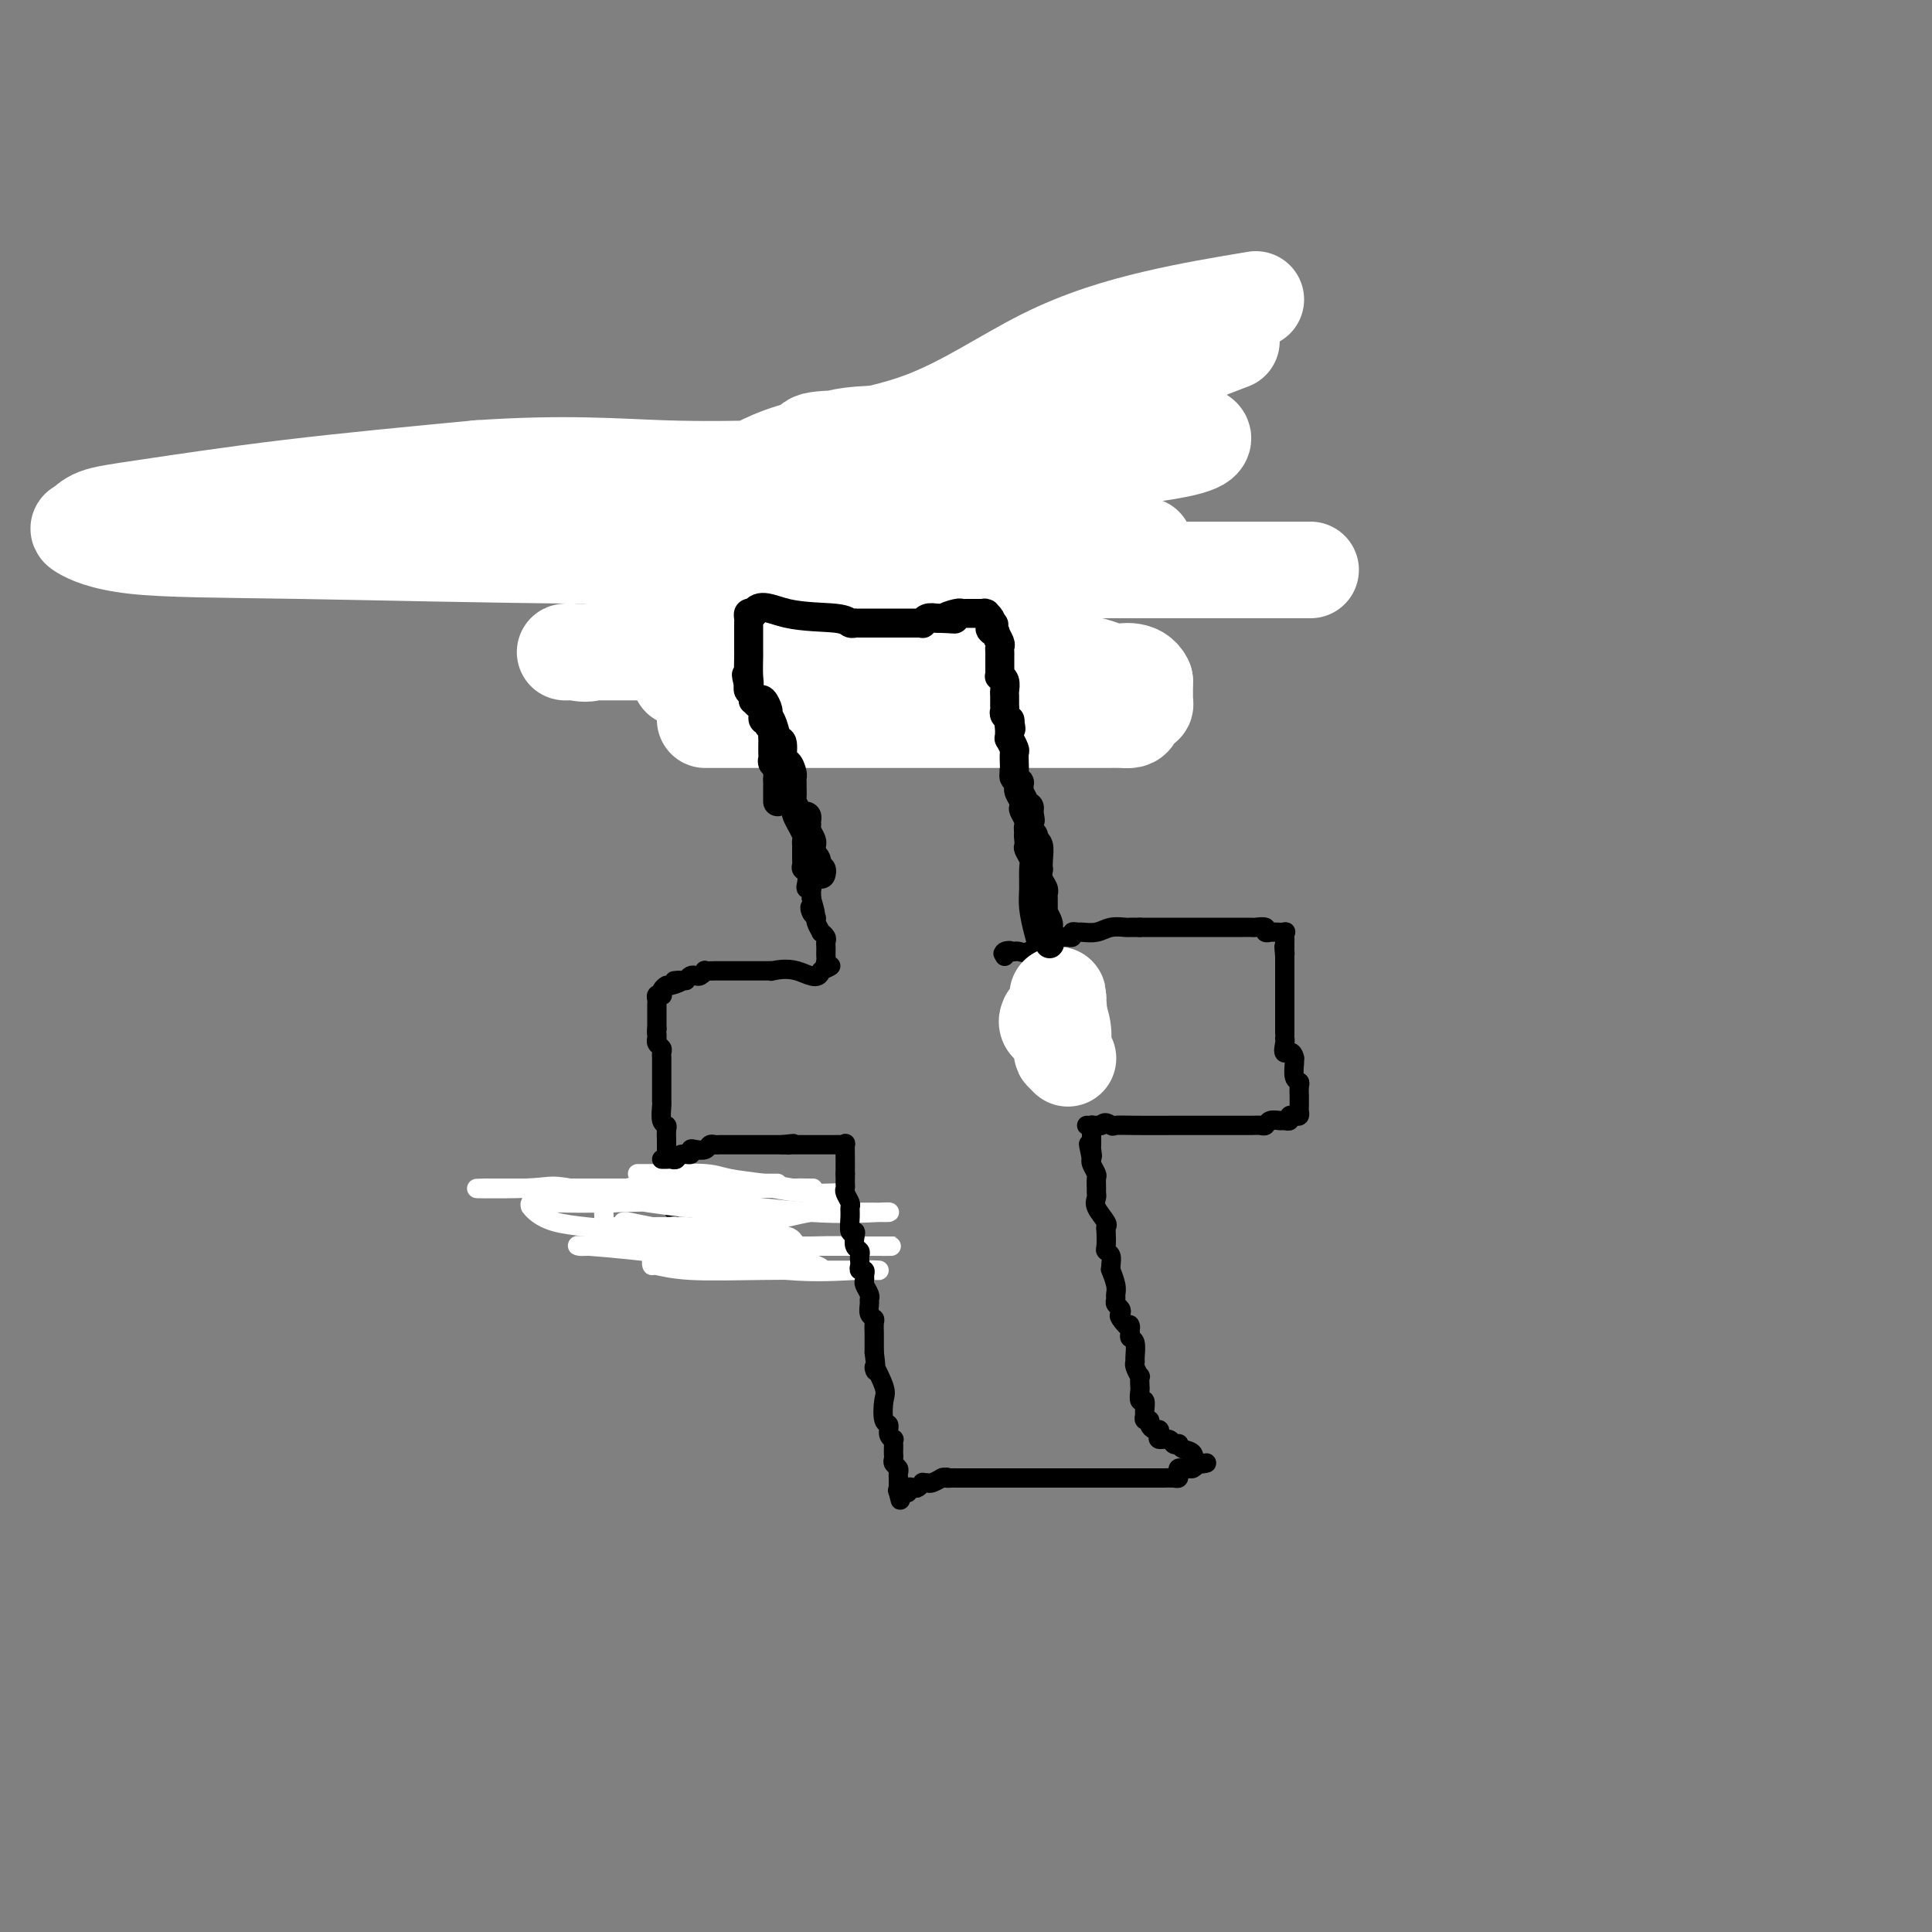 <svg viewBox='0 0 400 400' version='1.1' xmlns='http://www.w3.org/2000/svg' xmlns:xlink='http://www.w3.org/1999/xlink'><rect x="0" y="0" width="400" height="400" fill="#808080" stroke="none"/><g fill='none' stroke='#000000' stroke-width='4' stroke-linecap='round' stroke-linejoin='round'><path d='M154,99c0.022,0.151 0.043,0.303 0,1c-0.043,0.697 -0.151,1.941 0,3c0.151,1.059 0.562,1.933 1,3c0.438,1.067 0.902,2.327 1,3c0.098,0.673 -0.171,0.758 0,1c0.171,0.242 0.781,0.641 1,1c0.219,0.359 0.048,0.678 0,1c-0.048,0.322 0.025,0.648 0,1c-0.025,0.352 -0.150,0.731 0,1c0.150,0.269 0.576,0.429 1,1c0.424,0.571 0.846,1.552 1,2c0.154,0.448 0.040,0.361 0,1c-0.040,0.639 -0.007,2.003 0,3c0.007,0.997 -0.012,1.625 0,2c0.012,0.375 0.056,0.496 0,1c-0.056,0.504 -0.211,1.392 0,2c0.211,0.608 0.789,0.936 1,1c0.211,0.064 0.057,-0.136 0,0c-0.057,0.136 -0.015,0.609 0,1c0.015,0.391 0.003,0.699 0,1c-0.003,0.301 0.003,0.595 0,1c-0.003,0.405 -0.015,0.920 0,1c0.015,0.080 0.056,-0.277 0,0c-0.056,0.277 -0.211,1.188 0,2c0.211,0.812 0.788,1.526 1,2c0.212,0.474 0.061,0.707 0,1c-0.061,0.293 -0.030,0.647 0,1'/><path d='M161,137c1.079,6.057 0.275,2.201 0,1c-0.275,-1.201 -0.021,0.254 0,1c0.021,0.746 -0.192,0.782 0,1c0.192,0.218 0.787,0.617 1,1c0.213,0.383 0.043,0.751 0,1c-0.043,0.249 0.041,0.381 0,1c-0.041,0.619 -0.207,1.725 0,2c0.207,0.275 0.786,-0.281 1,0c0.214,0.281 0.061,1.399 0,2c-0.061,0.601 -0.030,0.686 0,1c0.030,0.314 0.061,0.857 0,1c-0.061,0.143 -0.212,-0.115 0,0c0.212,0.115 0.789,0.605 1,1c0.211,0.395 0.057,0.697 0,1c-0.057,0.303 -0.015,0.606 0,1c0.015,0.394 0.004,0.879 0,1c-0.004,0.121 -0.001,-0.121 0,0c0.001,0.121 0.000,0.604 0,1c-0.000,0.396 -0.000,0.704 0,1c0.000,0.296 0.000,0.580 0,1c-0.000,0.420 -0.000,0.977 0,1c0.000,0.023 0.000,-0.489 0,-1'/><path d='M164,156c0.500,3.167 0.250,1.583 0,0'/><path d='M196,99c-0.114,0.303 -0.229,0.606 0,1c0.229,0.394 0.801,0.879 1,1c0.199,0.121 0.025,-0.123 0,0c-0.025,0.123 0.097,0.613 0,1c-0.097,0.387 -0.415,0.671 0,1c0.415,0.329 1.561,0.704 2,1c0.439,0.296 0.170,0.513 0,1c-0.170,0.487 -0.243,1.242 0,2c0.243,0.758 0.801,1.517 1,2c0.199,0.483 0.038,0.689 0,1c-0.038,0.311 0.046,0.727 0,1c-0.046,0.273 -0.223,0.402 0,1c0.223,0.598 0.844,1.666 1,2c0.156,0.334 -0.155,-0.064 0,0c0.155,0.064 0.774,0.591 1,1c0.226,0.409 0.060,0.700 0,1c-0.060,0.300 -0.012,0.609 0,1c0.012,0.391 -0.012,0.864 0,1c0.012,0.136 0.060,-0.065 0,0c-0.060,0.065 -0.226,0.398 0,1c0.226,0.602 0.845,1.475 1,2c0.155,0.525 -0.155,0.704 0,1c0.155,0.296 0.773,0.709 1,1c0.227,0.291 0.061,0.459 0,1c-0.061,0.541 -0.016,1.454 0,2c0.016,0.546 0.004,0.724 0,1c-0.004,0.276 -0.001,0.650 0,1c0.001,0.350 0.001,0.675 0,1'/><path d='M204,129c1.254,5.108 0.387,2.878 0,2c-0.387,-0.878 -0.296,-0.403 0,0c0.296,0.403 0.797,0.733 1,1c0.203,0.267 0.107,0.471 0,1c-0.107,0.529 -0.224,1.385 0,2c0.224,0.615 0.791,0.991 1,1c0.209,0.009 0.060,-0.350 0,0c-0.060,0.350 -0.030,1.407 0,2c0.030,0.593 0.061,0.722 0,1c-0.061,0.278 -0.212,0.705 0,1c0.212,0.295 0.789,0.459 1,1c0.211,0.541 0.055,1.458 0,2c-0.055,0.542 -0.011,0.710 0,1c0.011,0.290 -0.011,0.703 0,1c0.011,0.297 0.056,0.479 0,1c-0.056,0.521 -0.211,1.380 0,2c0.211,0.620 0.789,1.001 1,1c0.211,-0.001 0.057,-0.385 0,0c-0.057,0.385 -0.016,1.539 0,2c0.016,0.461 0.008,0.231 0,0'/><path d='M208,151c0.618,3.886 0.165,2.600 0,2c-0.165,-0.600 -0.040,-0.513 0,0c0.040,0.513 -0.004,1.450 0,2c0.004,0.550 0.058,0.711 0,1c-0.058,0.289 -0.226,0.707 0,1c0.226,0.293 0.845,0.460 1,1c0.155,0.540 -0.156,1.453 0,2c0.156,0.547 0.777,0.728 1,1c0.223,0.272 0.046,0.637 0,1c-0.046,0.363 0.039,0.726 0,1c-0.039,0.274 -0.203,0.458 0,1c0.203,0.542 0.772,1.440 1,2c0.228,0.560 0.113,0.780 0,1c-0.113,0.220 -0.226,0.440 0,1c0.226,0.560 0.792,1.458 1,2c0.208,0.542 0.060,0.726 0,1c-0.060,0.274 -0.030,0.637 0,1'/><path d='M212,172c0.620,3.428 0.170,1.499 0,1c-0.170,-0.499 -0.060,0.431 0,1c0.060,0.569 0.069,0.778 0,1c-0.069,0.222 -0.215,0.459 0,1c0.215,0.541 0.793,1.386 1,2c0.207,0.614 0.045,0.997 0,2c-0.045,1.003 0.027,2.627 0,4c-0.027,1.373 -0.153,2.494 0,4c0.153,1.506 0.584,3.398 1,5c0.416,1.602 0.815,2.915 1,4c0.185,1.085 0.155,1.941 0,3c-0.155,1.059 -0.434,2.322 0,3c0.434,0.678 1.580,0.773 2,1c0.420,0.227 0.112,0.586 0,1c-0.112,0.414 -0.030,0.883 0,1c0.030,0.117 0.008,-0.119 0,0c-0.008,0.119 -0.003,0.592 0,1c0.003,0.408 0.004,0.750 0,1c-0.004,0.250 -0.011,0.407 0,1c0.011,0.593 0.041,1.621 0,2c-0.041,0.379 -0.155,0.108 0,0c0.155,-0.108 0.577,-0.054 1,0'/><path d='M218,211c1.156,5.844 1.044,0.956 1,-1c-0.044,-1.956 -0.022,-0.978 0,0'/><path d='M158,154c0.022,0.755 0.043,1.511 0,2c-0.043,0.489 -0.151,0.713 0,1c0.151,0.287 0.562,0.637 1,1c0.438,0.363 0.905,0.738 1,1c0.095,0.262 -0.181,0.412 0,1c0.181,0.588 0.818,1.613 1,2c0.182,0.387 -0.091,0.135 0,0c0.091,-0.135 0.547,-0.152 1,0c0.453,0.152 0.905,0.473 1,1c0.095,0.527 -0.167,1.259 0,2c0.167,0.741 0.762,1.489 1,2c0.238,0.511 0.120,0.785 0,1c-0.120,0.215 -0.242,0.372 0,1c0.242,0.628 0.850,1.727 1,2c0.150,0.273 -0.156,-0.281 0,0c0.156,0.281 0.774,1.398 1,2c0.226,0.602 0.061,0.690 0,1c-0.061,0.310 -0.016,0.842 0,1c0.016,0.158 0.003,-0.060 0,0c-0.003,0.060 0.003,0.396 0,1c-0.003,0.604 -0.015,1.475 0,2c0.015,0.525 0.055,0.705 0,1c-0.055,0.295 -0.207,0.706 0,1c0.207,0.294 0.773,0.470 1,1c0.227,0.530 0.113,1.413 0,2c-0.113,0.587 -0.226,0.878 0,1c0.226,0.122 0.793,0.074 1,0c0.207,-0.074 0.056,-0.174 0,0c-0.056,0.174 -0.016,0.621 0,1c0.016,0.379 0.008,0.689 0,1'/><path d='M168,186c1.565,5.357 0.476,2.750 0,2c-0.476,-0.750 -0.339,0.359 0,1c0.339,0.641 0.879,0.816 1,1c0.121,0.184 -0.178,0.378 0,1c0.178,0.622 0.832,1.672 1,2c0.168,0.328 -0.151,-0.066 0,0c0.151,0.066 0.773,0.591 1,1c0.227,0.409 0.061,0.701 0,1c-0.061,0.299 -0.016,0.605 0,1c0.016,0.395 0.003,0.880 0,1c-0.003,0.120 0.004,-0.126 0,0c-0.004,0.126 -0.021,0.625 0,1c0.021,0.375 0.078,0.626 0,1c-0.078,0.374 -0.290,0.870 0,1c0.290,0.130 1.083,-0.106 1,0c-0.083,0.106 -1.041,0.553 -2,1'/><path d='M170,201c-0.519,2.321 -2.817,0.622 -5,0c-2.183,-0.622 -4.252,-0.167 -5,0c-0.748,0.167 -0.176,0.045 0,0c0.176,-0.045 -0.043,-0.012 -1,0c-0.957,0.012 -2.652,0.003 -4,0c-1.348,-0.003 -2.351,-0.001 -3,0c-0.649,0.001 -0.946,0.000 -1,0c-0.054,-0.000 0.136,0.000 0,0c-0.136,-0.000 -0.596,-0.001 -1,0c-0.404,0.001 -0.752,0.004 -1,0c-0.248,-0.004 -0.395,-0.015 -1,0c-0.605,0.015 -1.668,0.056 -2,0c-0.332,-0.056 0.066,-0.208 0,0c-0.066,0.208 -0.595,0.777 -1,1c-0.405,0.223 -0.686,0.098 -1,0c-0.314,-0.098 -0.661,-0.171 -1,0c-0.339,0.171 -0.669,0.585 -1,1'/><path d='M142,203c-4.449,0.246 -1.571,-0.141 -1,0c0.571,0.141 -1.167,0.808 -2,1c-0.833,0.192 -0.763,-0.093 -1,0c-0.237,0.093 -0.781,0.564 -1,1c-0.219,0.436 -0.111,0.837 0,1c0.111,0.163 0.226,0.089 0,0c-0.226,-0.089 -0.793,-0.192 -1,0c-0.207,0.192 -0.056,0.677 0,1c0.056,0.323 0.015,0.482 0,1c-0.015,0.518 -0.004,1.396 0,2c0.004,0.604 0.001,0.935 0,1c-0.001,0.065 -0.000,-0.136 0,0c0.000,0.136 0.000,0.610 0,1c-0.000,0.390 -0.000,0.695 0,1'/><path d='M136,213c-0.154,1.245 -0.037,0.859 0,1c0.037,0.141 -0.004,0.811 0,1c0.004,0.189 0.054,-0.103 0,0c-0.054,0.103 -0.211,0.601 0,1c0.211,0.399 0.788,0.698 1,1c0.212,0.302 0.057,0.608 0,1c-0.057,0.392 -0.015,0.869 0,1c0.015,0.131 0.004,-0.085 0,0c-0.004,0.085 -0.001,0.471 0,1c0.001,0.529 0.000,1.203 0,2c-0.000,0.797 -0.000,1.719 0,2c0.000,0.281 0.000,-0.079 0,0c-0.000,0.079 0.000,0.596 0,1c-0.000,0.404 -0.000,0.697 0,1c0.000,0.303 0.000,0.618 0,1c-0.000,0.382 -0.001,0.831 0,1c0.001,0.169 0.004,0.059 0,0c-0.004,-0.059 -0.015,-0.066 0,0c0.015,0.066 0.057,0.207 0,1c-0.057,0.793 -0.211,2.240 0,3c0.211,0.760 0.789,0.834 1,1c0.211,0.166 0.057,0.425 0,1c-0.057,0.575 -0.015,1.466 0,2c0.015,0.534 0.004,0.710 0,1c-0.004,0.290 -0.001,0.693 0,1c0.001,0.307 0.000,0.516 0,1c-0.000,0.484 -0.000,1.242 0,2'/><path d='M138,241c0.325,4.401 0.139,1.403 0,1c-0.139,-0.403 -0.230,1.790 0,3c0.230,1.210 0.779,1.436 1,2c0.221,0.564 0.112,1.464 0,2c-0.112,0.536 -0.227,0.708 0,1c0.227,0.292 0.796,0.705 1,1c0.204,0.295 0.045,0.472 0,1c-0.045,0.528 0.026,1.406 0,2c-0.026,0.594 -0.148,0.902 0,1c0.148,0.098 0.565,-0.015 1,0c0.435,0.015 0.886,0.158 1,0c0.114,-0.158 -0.110,-0.617 0,-1c0.110,-0.383 0.555,-0.692 1,-1'/><path d='M143,253c0.500,-0.333 0.250,-0.167 0,0'/></g>
<g fill='none' stroke='#FFFFFF' stroke-width='4' stroke-linecap='round' stroke-linejoin='round'><path d='M132,243c-0.019,0.002 -0.038,0.004 1,0c1.038,-0.004 3.132,-0.012 4,0c0.868,0.012 0.510,0.046 2,0c1.490,-0.046 4.828,-0.170 7,0c2.172,0.170 3.177,0.634 5,1c1.823,0.366 4.463,0.634 7,1c2.537,0.366 4.970,0.830 6,1c1.030,0.170 0.658,0.046 1,0c0.342,-0.046 1.397,-0.012 2,0c0.603,0.012 0.753,0.003 1,0c0.247,-0.003 0.589,-0.001 0,0c-0.589,0.001 -2.110,0.000 -4,0c-1.890,-0.000 -4.151,-0.000 -6,0c-1.849,0.000 -3.288,0.000 -7,0c-3.712,-0.000 -9.699,-0.000 -15,0c-5.301,0.000 -9.916,0.000 -16,0c-6.084,-0.000 -13.638,-0.000 -17,0c-3.362,0.000 -2.532,0.000 -2,0c0.532,-0.000 0.766,-0.000 1,0'/><path d='M102,246c-8.740,0.061 1.910,0.212 7,0c5.090,-0.212 4.621,-0.789 9,0c4.379,0.789 13.606,2.943 24,4c10.394,1.057 21.955,1.017 29,1c7.045,-0.017 9.573,-0.012 11,0c1.427,0.012 1.752,0.031 2,0c0.248,-0.031 0.420,-0.113 -2,0c-2.420,0.113 -7.430,0.421 -14,0c-6.570,-0.421 -14.698,-1.573 -22,-2c-7.302,-0.427 -13.777,-0.131 -19,0c-5.223,0.131 -9.195,0.098 -12,0c-2.805,-0.098 -4.443,-0.260 -5,0c-0.557,0.260 -0.033,0.943 0,1c0.033,0.057 -0.424,-0.510 0,0c0.424,0.510 1.730,2.098 5,3c3.270,0.902 8.503,1.117 15,2c6.497,0.883 14.257,2.433 21,3c6.743,0.567 12.467,0.152 17,0c4.533,-0.152 7.874,-0.041 11,0c3.126,0.041 6.036,0.012 6,0c-0.036,-0.012 -3.018,-0.006 -6,0'/><path d='M179,258c-1.907,-0.000 -3.674,-0.000 -7,0c-3.326,0.000 -8.210,0.000 -15,0c-6.790,-0.000 -15.486,-0.001 -20,0c-4.514,0.001 -4.845,0.005 -7,0c-2.155,-0.005 -6.134,-0.018 -8,0c-1.866,0.018 -1.620,0.068 -2,0c-0.380,-0.068 -1.386,-0.253 2,0c3.386,0.253 11.165,0.943 19,2c7.835,1.057 15.725,2.479 22,3c6.275,0.521 10.935,0.139 14,0c3.065,-0.139 4.534,-0.036 5,0c0.466,0.036 -0.071,0.006 -2,0c-1.929,-0.006 -5.249,0.013 -9,0c-3.751,-0.013 -7.934,-0.059 -13,0c-5.066,0.059 -11.014,0.222 -15,0c-3.986,-0.222 -6.010,-0.830 -7,-1c-0.990,-0.170 -0.946,0.099 -1,0c-0.054,-0.099 -0.207,-0.565 0,-1c0.207,-0.435 0.773,-0.839 2,-1c1.227,-0.161 3.113,-0.081 5,0'/><path d='M142,260c2.000,-0.307 3.999,-0.073 6,0c2.001,0.073 4.005,-0.015 5,0c0.995,0.015 0.982,0.134 1,0c0.018,-0.134 0.067,-0.519 0,-1c-0.067,-0.481 -0.249,-1.058 -4,-2c-3.751,-0.942 -11.071,-2.250 -15,-3c-3.929,-0.750 -4.467,-0.943 -5,-1c-0.533,-0.057 -1.063,0.022 -1,0c0.063,-0.022 0.717,-0.146 1,0c0.283,0.146 0.195,0.561 2,1c1.805,0.439 5.505,0.901 11,2c5.495,1.099 12.787,2.834 17,4c4.213,1.166 5.347,1.762 6,2c0.653,0.238 0.827,0.119 1,0'/><path d='M167,262c5.772,1.280 1.701,-0.020 0,-1c-1.701,-0.980 -1.032,-1.640 -1,-2c0.032,-0.360 -0.572,-0.421 -1,-1c-0.428,-0.579 -0.678,-1.676 -2,-2c-1.322,-0.324 -3.714,0.123 -5,0c-1.286,-0.123 -1.464,-0.818 -3,-1c-1.536,-0.182 -4.430,0.147 -7,0c-2.570,-0.147 -4.816,-0.770 -6,-1c-1.184,-0.230 -1.306,-0.067 -2,0c-0.694,0.067 -1.961,0.038 -2,0c-0.039,-0.038 1.148,-0.086 4,0c2.852,0.086 7.367,0.307 11,0c3.633,-0.307 6.385,-1.143 10,-2c3.615,-0.857 8.094,-1.736 10,-2c1.906,-0.264 1.238,0.087 1,0c-0.238,-0.087 -0.045,-0.612 0,-1c0.045,-0.388 -0.058,-0.639 0,-1c0.058,-0.361 0.275,-0.832 0,-1c-0.275,-0.168 -1.043,-0.035 -1,0c0.043,0.035 0.896,-0.029 0,0c-0.896,0.029 -3.542,0.151 -6,0c-2.458,-0.151 -4.729,-0.576 -7,-1'/><path d='M160,246c-2.466,-0.157 -1.631,-0.049 -2,0c-0.369,0.049 -1.943,0.041 -3,0c-1.057,-0.041 -1.596,-0.113 -2,0c-0.404,0.113 -0.672,0.411 -1,1c-0.328,0.589 -0.715,1.467 -1,2c-0.285,0.533 -0.468,0.720 -1,1c-0.532,0.280 -1.414,0.653 -2,1c-0.586,0.347 -0.876,0.667 -1,1c-0.124,0.333 -0.081,0.679 0,1c0.081,0.321 0.201,0.618 0,1c-0.201,0.382 -0.723,0.848 -1,1c-0.277,0.152 -0.310,-0.012 -1,0c-0.690,0.012 -2.036,0.199 -3,0c-0.964,-0.199 -1.547,-0.785 -2,-1c-0.453,-0.215 -0.776,-0.058 -1,0c-0.224,0.058 -0.350,0.017 -1,0c-0.650,-0.017 -1.825,-0.008 -3,0'/><path d='M135,254c-2.152,-0.155 -2.030,-0.041 -3,0c-0.970,0.041 -3.030,0.009 -4,0c-0.970,-0.009 -0.848,0.005 -1,0c-0.152,-0.005 -0.577,-0.028 -1,0c-0.423,0.028 -0.842,0.109 -1,0c-0.158,-0.109 -0.053,-0.407 0,-1c0.053,-0.593 0.055,-1.481 0,-2c-0.055,-0.519 -0.167,-0.668 0,-1c0.167,-0.332 0.612,-0.846 1,-1c0.388,-0.154 0.720,0.051 1,0c0.280,-0.051 0.510,-0.357 1,-1c0.490,-0.643 1.240,-1.622 2,-2c0.760,-0.378 1.530,-0.154 2,0c0.470,0.154 0.640,0.237 1,0c0.360,-0.237 0.909,-0.796 2,-1c1.091,-0.204 2.725,-0.055 4,0c1.275,0.055 2.193,0.015 3,0c0.807,-0.015 1.505,-0.004 2,0c0.495,0.004 0.787,0.001 1,0c0.213,-0.001 0.347,-0.000 1,0c0.653,0.000 1.827,0.000 3,0'/><path d='M149,245c3.499,-0.155 2.745,-0.041 3,0c0.255,0.041 1.519,0.011 3,0c1.481,-0.011 3.181,-0.003 4,0c0.819,0.003 0.759,0.001 1,0c0.241,-0.001 0.783,-0.000 1,0c0.217,0.000 0.108,0.000 0,0'/></g>
<g fill='none' stroke='#000000' stroke-width='4' stroke-linecap='round' stroke-linejoin='round'><path d='M137,240c0.336,0.009 0.672,0.017 1,0c0.328,-0.017 0.648,-0.061 1,0c0.352,0.061 0.737,0.226 1,0c0.263,-0.226 0.403,-0.844 1,-1c0.597,-0.156 1.651,0.151 2,0c0.349,-0.151 -0.009,-0.758 0,-1c0.009,-0.242 0.383,-0.117 1,0c0.617,0.117 1.478,0.228 2,0c0.522,-0.228 0.706,-0.793 1,-1c0.294,-0.207 0.699,-0.055 1,0c0.301,0.055 0.499,0.015 1,0c0.501,-0.015 1.304,-0.004 2,0c0.696,0.004 1.285,0.001 2,0c0.715,-0.001 1.555,-0.000 2,0c0.445,0.000 0.496,0.000 1,0c0.504,-0.000 1.461,-0.000 2,0c0.539,0.000 0.660,0.000 1,0c0.340,-0.000 0.899,-0.000 1,0c0.101,0.000 -0.257,0.000 0,0c0.257,-0.000 1.128,-0.000 2,0'/><path d='M162,237c4.026,-0.464 1.589,-0.124 1,0c-0.589,0.124 0.668,0.033 1,0c0.332,-0.033 -0.263,-0.009 0,0c0.263,0.009 1.384,0.002 2,0c0.616,-0.002 0.728,-0.001 1,0c0.272,0.001 0.704,0.000 1,0c0.296,-0.000 0.457,0.000 1,0c0.543,-0.000 1.469,-0.000 2,0c0.531,0.000 0.668,0.001 1,0c0.332,-0.001 0.860,-0.003 1,0c0.140,0.003 -0.106,0.010 0,0c0.106,-0.010 0.564,-0.038 1,0c0.436,0.038 0.849,0.143 1,0c0.151,-0.143 0.041,-0.533 0,0c-0.041,0.533 -0.011,1.990 0,3c0.011,1.010 0.003,1.574 0,2c-0.003,0.426 -0.002,0.713 0,1'/><path d='M175,243c0.001,1.108 0.004,0.878 0,1c-0.004,0.122 -0.015,0.596 0,1c0.015,0.404 0.057,0.740 0,1c-0.057,0.260 -0.212,0.445 0,1c0.212,0.555 0.793,1.479 1,2c0.207,0.521 0.042,0.639 0,1c-0.042,0.361 0.040,0.965 0,2c-0.040,1.035 -0.203,2.501 0,3c0.203,0.499 0.772,0.032 1,0c0.228,-0.032 0.113,0.373 0,1c-0.113,0.627 -0.226,1.477 0,2c0.226,0.523 0.792,0.718 1,1c0.208,0.282 0.060,0.649 0,1c-0.060,0.351 -0.030,0.685 0,1c0.030,0.315 0.061,0.609 0,1c-0.061,0.391 -0.213,0.877 0,1c0.213,0.123 0.793,-0.118 1,0c0.207,0.118 0.041,0.595 0,1c-0.041,0.405 0.042,0.737 0,1c-0.042,0.263 -0.208,0.455 0,1c0.208,0.545 0.792,1.442 1,2c0.208,0.558 0.042,0.778 0,1c-0.042,0.222 0.041,0.445 0,1c-0.041,0.555 -0.207,1.443 0,2c0.207,0.557 0.788,0.785 1,1c0.212,0.215 0.057,0.419 0,1c-0.057,0.581 -0.015,1.541 0,2c0.015,0.459 0.004,0.417 0,1c-0.004,0.583 -0.002,1.792 0,3'/><path d='M181,280c0.808,6.193 -0.172,3.174 0,3c0.172,-0.174 1.495,2.496 2,4c0.505,1.504 0.192,1.843 0,3c-0.192,1.157 -0.262,3.132 0,4c0.262,0.868 0.855,0.628 1,1c0.145,0.372 -0.157,1.357 0,2c0.157,0.643 0.774,0.946 1,1c0.226,0.054 0.061,-0.140 0,0c-0.061,0.140 -0.017,0.615 0,1c0.017,0.385 0.008,0.681 0,1c-0.008,0.319 -0.016,0.663 0,1c0.016,0.337 0.057,0.667 0,1c-0.057,0.333 -0.211,0.667 0,1c0.211,0.333 0.789,0.663 1,1c0.211,0.337 0.057,0.682 0,1c-0.057,0.318 -0.015,0.611 0,1c0.015,0.389 0.004,0.874 0,1c-0.004,0.126 -0.001,-0.107 0,0c0.001,0.107 0.001,0.553 0,1'/><path d='M186,308c0.785,4.557 0.248,1.949 0,1c-0.248,-0.949 -0.207,-0.241 0,0c0.207,0.241 0.580,0.013 1,0c0.420,-0.013 0.887,0.189 1,0c0.113,-0.189 -0.128,-0.769 0,-1c0.128,-0.231 0.626,-0.115 1,0c0.374,0.115 0.624,0.228 1,0c0.376,-0.228 0.879,-0.797 1,-1c0.121,-0.203 -0.139,-0.041 0,0c0.139,0.041 0.676,-0.041 1,0c0.324,0.041 0.433,0.203 1,0c0.567,-0.203 1.590,-0.772 2,-1c0.410,-0.228 0.205,-0.114 0,0'/><path d='M195,306c1.571,-0.309 0.998,-0.083 1,0c0.002,0.083 0.578,0.022 1,0c0.422,-0.022 0.691,-0.006 1,0c0.309,0.006 0.660,0.002 1,0c0.340,-0.002 0.671,-0.000 1,0c0.329,0.000 0.658,0.000 1,0c0.342,-0.000 0.699,-0.000 1,0c0.301,0.000 0.546,0.000 2,0c1.454,-0.000 4.115,-0.000 6,0c1.885,0.000 2.992,0.000 4,0c1.008,-0.000 1.915,-0.000 3,0c1.085,0.000 2.346,0.000 3,0c0.654,-0.000 0.700,-0.000 1,0c0.300,0.000 0.854,0.000 1,0c0.146,-0.000 -0.115,-0.000 0,0c0.115,0.000 0.606,0.000 1,0c0.394,-0.000 0.690,-0.000 1,0c0.310,0.000 0.635,0.000 1,0c0.365,-0.000 0.772,-0.000 1,0c0.228,0.000 0.278,0.000 1,0c0.722,-0.000 2.118,-0.000 3,0c0.882,0.000 1.252,0.000 2,0c0.748,-0.000 1.874,0.000 3,0'/><path d='M235,306c6.821,-0.000 3.873,-0.000 3,0c-0.873,0.000 0.330,0.001 1,0c0.670,-0.001 0.807,-0.003 1,0c0.193,0.003 0.443,0.011 1,0c0.557,-0.011 1.420,-0.041 2,0c0.580,0.041 0.876,0.154 1,0c0.124,-0.154 0.074,-0.576 0,-1c-0.074,-0.424 -0.174,-0.849 0,-1c0.174,-0.151 0.620,-0.026 1,0c0.380,0.026 0.694,-0.046 1,0c0.306,0.046 0.604,0.208 1,0c0.396,-0.208 0.890,-0.788 1,-1c0.110,-0.212 -0.163,-0.057 0,0c0.163,0.057 0.761,0.016 1,0c0.239,-0.016 0.120,-0.008 0,0'/><path d='M249,303c1.972,-0.355 -0.098,0.258 -1,0c-0.902,-0.258 -0.637,-1.389 -1,-2c-0.363,-0.611 -1.353,-0.704 -2,-1c-0.647,-0.296 -0.951,-0.797 -1,-1c-0.049,-0.203 0.159,-0.110 0,0c-0.159,0.110 -0.683,0.236 -1,0c-0.317,-0.236 -0.427,-0.833 -1,-1c-0.573,-0.167 -1.607,0.096 -2,0c-0.393,-0.096 -0.143,-0.552 0,-1c0.143,-0.448 0.178,-0.890 0,-1c-0.178,-0.110 -0.569,0.111 -1,0c-0.431,-0.111 -0.900,-0.553 -1,-1c-0.100,-0.447 0.170,-0.898 0,-1c-0.170,-0.102 -0.781,0.146 -1,0c-0.219,-0.146 -0.044,-0.687 0,-1c0.044,-0.313 -0.041,-0.397 0,-1c0.041,-0.603 0.207,-1.725 0,-2c-0.207,-0.275 -0.786,0.296 -1,0c-0.214,-0.296 -0.061,-1.459 0,-2c0.061,-0.541 0.031,-0.460 0,-1c-0.031,-0.540 -0.061,-1.701 0,-2c0.061,-0.299 0.213,0.263 0,0c-0.213,-0.263 -0.793,-1.352 -1,-2c-0.207,-0.648 -0.042,-0.856 0,-1c0.042,-0.144 -0.040,-0.224 0,-1c0.040,-0.776 0.203,-2.247 0,-3c-0.203,-0.753 -0.772,-0.786 -1,-1c-0.228,-0.214 -0.114,-0.607 0,-1'/><path d='M234,276c-0.499,-3.057 0.255,-1.200 0,-1c-0.255,0.200 -1.518,-1.256 -2,-2c-0.482,-0.744 -0.182,-0.776 0,-1c0.182,-0.224 0.246,-0.639 0,-1c-0.246,-0.361 -0.802,-0.669 -1,-1c-0.198,-0.331 -0.039,-0.687 0,-1c0.039,-0.313 -0.042,-0.583 0,-1c0.042,-0.417 0.209,-0.980 0,-2c-0.209,-1.020 -0.792,-2.497 -1,-3c-0.208,-0.503 -0.042,-0.031 0,0c0.042,0.031 -0.041,-0.380 0,-1c0.041,-0.620 0.207,-1.448 0,-2c-0.207,-0.552 -0.785,-0.829 -1,-1c-0.215,-0.171 -0.065,-0.238 0,-1c0.065,-0.762 0.046,-2.221 0,-3c-0.046,-0.779 -0.117,-0.877 0,-1c0.117,-0.123 0.424,-0.269 0,-1c-0.424,-0.731 -1.578,-2.045 -2,-3c-0.422,-0.955 -0.112,-1.550 0,-2c0.112,-0.450 0.026,-0.754 0,-1c-0.026,-0.246 0.007,-0.433 0,-1c-0.007,-0.567 -0.053,-1.513 0,-2c0.053,-0.487 0.207,-0.516 0,-1c-0.207,-0.484 -0.773,-1.424 -1,-2c-0.227,-0.576 -0.113,-0.788 0,-1'/><path d='M226,240c-1.238,-5.752 -0.332,-2.133 0,-1c0.332,1.133 0.089,-0.221 0,-1c-0.089,-0.779 -0.024,-0.982 0,-1c0.024,-0.018 0.006,0.149 0,0c-0.006,-0.149 -0.000,-0.614 0,-1c0.000,-0.386 -0.006,-0.692 0,-1c0.006,-0.308 0.022,-0.618 0,-1c-0.022,-0.382 -0.083,-0.834 0,-1c0.083,-0.166 0.311,-0.044 0,0c-0.311,0.044 -1.161,0.012 -1,0c0.161,-0.012 1.332,-0.003 2,0c0.668,0.003 0.834,0.002 1,0'/><path d='M228,233c0.735,-1.083 1.573,-0.290 2,0c0.427,0.290 0.443,0.078 1,0c0.557,-0.078 1.657,-0.021 4,0c2.343,0.021 5.931,0.006 8,0c2.069,-0.006 2.619,-0.001 3,0c0.381,0.001 0.594,0.000 2,0c1.406,-0.000 4.004,-0.000 5,0c0.996,0.000 0.389,-0.000 1,0c0.611,0.000 2.440,0.001 3,0c0.560,-0.001 -0.149,-0.004 0,0c0.149,0.004 1.157,0.015 2,0c0.843,-0.015 1.521,-0.057 2,0c0.479,0.057 0.759,0.212 1,0c0.241,-0.212 0.442,-0.793 1,-1c0.558,-0.207 1.473,-0.042 2,0c0.527,0.042 0.667,-0.041 1,0c0.333,0.041 0.860,0.204 1,0c0.140,-0.204 -0.106,-0.776 0,-1c0.106,-0.224 0.564,-0.102 1,0c0.436,0.102 0.849,0.183 1,0c0.151,-0.183 0.040,-0.630 0,-1c-0.040,-0.370 -0.010,-0.663 0,-1c0.010,-0.337 -0.001,-0.718 0,-1c0.001,-0.282 0.014,-0.464 0,-1c-0.014,-0.536 -0.056,-1.425 0,-2c0.056,-0.575 0.211,-0.834 0,-1c-0.211,-0.166 -0.788,-0.237 -1,-1c-0.212,-0.763 -0.061,-2.218 0,-3c0.061,-0.782 0.030,-0.891 0,-1'/><path d='M268,219c-0.453,-1.978 -1.585,-0.923 -2,-1c-0.415,-0.077 -0.111,-1.285 0,-2c0.111,-0.715 0.030,-0.938 0,-1c-0.030,-0.062 -0.008,0.035 0,0c0.008,-0.035 0.002,-0.203 0,-1c-0.002,-0.797 -0.001,-2.225 0,-3c0.001,-0.775 0.000,-0.899 0,-1c-0.000,-0.101 -0.000,-0.180 0,-1c0.000,-0.820 0.000,-2.380 0,-3c-0.000,-0.620 -0.000,-0.299 0,-1c0.000,-0.701 0.000,-2.426 0,-3c-0.000,-0.574 -0.000,0.001 0,0c0.000,-0.001 0.000,-0.578 0,-1c-0.000,-0.422 -0.000,-0.691 0,-1c0.000,-0.309 0.000,-0.660 0,-1c-0.000,-0.340 -0.000,-0.670 0,-1'/><path d='M266,198c-0.309,-3.488 -0.083,-1.708 0,-1c0.083,0.708 0.022,0.344 0,0c-0.022,-0.344 -0.004,-0.666 0,-1c0.004,-0.334 -0.006,-0.678 0,-1c0.006,-0.322 0.027,-0.623 0,-1c-0.027,-0.377 -0.103,-0.832 0,-1c0.103,-0.168 0.383,-0.049 0,0c-0.383,0.049 -1.430,0.027 -2,0c-0.570,-0.027 -0.662,-0.060 -1,0c-0.338,0.060 -0.922,0.212 -1,0c-0.078,-0.212 0.350,-0.789 0,-1c-0.350,-0.211 -1.477,-0.057 -2,0c-0.523,0.057 -0.441,0.015 -1,0c-0.559,-0.015 -1.760,-0.004 -2,0c-0.240,0.004 0.482,0.001 0,0c-0.482,-0.001 -2.167,-0.000 -3,0c-0.833,0.000 -0.814,0.000 -1,0c-0.186,-0.000 -0.577,-0.000 -2,0c-1.423,0.000 -3.876,0.000 -6,0c-2.124,-0.000 -3.918,-0.000 -5,0c-1.082,0.000 -1.452,0.000 -2,0c-0.548,-0.000 -1.274,-0.000 -2,0'/><path d='M236,192c-3.884,0.001 -1.596,0.004 -1,0c0.596,-0.004 -0.502,-0.015 -1,0c-0.498,0.015 -0.395,0.057 -1,0c-0.605,-0.057 -1.917,-0.212 -3,0c-1.083,0.212 -1.935,0.793 -3,1c-1.065,0.207 -2.341,0.041 -3,0c-0.659,-0.041 -0.701,0.042 -1,0c-0.299,-0.042 -0.854,-0.208 -1,0c-0.146,0.208 0.116,0.791 0,1c-0.116,0.209 -0.609,0.042 -1,0c-0.391,-0.042 -0.680,0.039 -1,0c-0.320,-0.039 -0.670,-0.199 -1,0c-0.330,0.199 -0.641,0.757 -1,1c-0.359,0.243 -0.765,0.170 -1,0c-0.235,-0.170 -0.300,-0.437 -1,0c-0.700,0.437 -2.035,1.579 -3,2c-0.965,0.421 -1.562,0.120 -2,0c-0.438,-0.120 -0.719,-0.060 -1,0'/><path d='M210,197c-4.188,0.789 -1.659,0.263 -1,0c0.659,-0.263 -0.553,-0.263 -1,0c-0.447,0.263 -0.128,0.789 0,1c0.128,0.211 0.064,0.105 0,0'/></g>
<g fill='none' stroke='#FFFFFF' stroke-width='20' stroke-linecap='round' stroke-linejoin='round'><path d='M217,211c-0.016,-0.139 -0.033,-0.279 0,0c0.033,0.279 0.114,0.976 0,1c-0.114,0.024 -0.423,-0.625 0,-1c0.423,-0.375 1.577,-0.476 2,-1c0.423,-0.524 0.113,-1.470 0,-2c-0.113,-0.530 -0.030,-0.643 0,-1c0.030,-0.357 0.009,-0.959 0,-1c-0.009,-0.041 -0.004,0.480 0,1'/><path d='M219,207c0.250,-0.347 -0.126,0.786 0,2c0.126,1.214 0.752,2.508 1,4c0.248,1.492 0.118,3.184 0,4c-0.118,0.816 -0.224,0.758 0,1c0.224,0.242 0.778,0.783 1,1c0.222,0.217 0.111,0.108 0,0'/><path d='M146,149c0.332,-0.000 0.663,-0.000 2,0c1.337,0.000 3.678,0.000 7,0c3.322,-0.000 7.624,-0.000 13,0c5.376,0.000 11.826,0.000 17,0c5.174,-0.000 9.072,-0.000 13,0c3.928,0.000 7.884,0.000 11,0c3.116,-0.000 5.391,-0.000 7,0c1.609,0.000 2.553,0.000 4,0c1.447,-0.000 3.396,-0.002 5,0c1.604,0.002 2.863,0.007 4,0c1.137,-0.007 2.151,-0.025 3,0c0.849,0.025 1.534,0.095 2,0c0.466,-0.095 0.713,-0.353 1,-1c0.287,-0.647 0.613,-1.683 1,-2c0.387,-0.317 0.836,0.083 1,0c0.164,-0.083 0.044,-0.651 0,-1c-0.044,-0.349 -0.012,-0.479 0,-1c0.012,-0.521 0.003,-1.435 0,-2c-0.003,-0.565 -0.002,-0.783 0,-1'/><path d='M237,141c-0.496,-1.255 -1.735,-1.892 -3,-2c-1.265,-0.108 -2.556,0.312 -4,0c-1.444,-0.312 -3.041,-1.355 -8,-2c-4.959,-0.645 -13.279,-0.891 -17,-1c-3.721,-0.109 -2.841,-0.082 -5,0c-2.159,0.082 -7.356,0.218 -12,0c-4.644,-0.218 -8.734,-0.790 -13,-1c-4.266,-0.210 -8.709,-0.056 -12,0c-3.291,0.056 -5.430,0.015 -10,0c-4.570,-0.015 -11.569,-0.004 -16,0c-4.431,0.004 -6.292,0.000 -9,0c-2.708,-0.000 -6.261,0.003 -8,0c-1.739,-0.003 -1.664,-0.011 -2,0c-0.336,0.011 -1.084,0.041 -1,0c0.084,-0.041 1.001,-0.154 2,0c0.999,0.154 2.079,0.574 4,0c1.921,-0.574 4.683,-2.144 9,-3c4.317,-0.856 10.189,-1.000 20,-2c9.811,-1.000 23.563,-2.856 32,-4c8.437,-1.144 11.561,-1.575 15,-2c3.439,-0.425 7.195,-0.845 9,-1c1.805,-0.155 1.659,-0.044 1,0c-0.659,0.044 -1.829,0.022 -3,0'/><path d='M206,123c11.821,-1.129 -3.126,2.049 -12,4c-8.874,1.951 -11.675,2.674 -17,4c-5.325,1.326 -13.176,3.256 -20,5c-6.824,1.744 -12.622,3.302 -15,4c-2.378,0.698 -1.335,0.537 -1,0c0.335,-0.537 -0.036,-1.451 0,-2c0.036,-0.549 0.479,-0.732 2,-2c1.521,-1.268 4.120,-3.619 9,-6c4.880,-2.381 12.042,-4.791 19,-7c6.958,-2.209 13.713,-4.218 20,-5c6.287,-0.782 12.106,-0.339 18,-1c5.894,-0.661 11.861,-2.428 16,-3c4.139,-0.572 6.448,0.050 8,0c1.552,-0.050 2.345,-0.774 3,-1c0.655,-0.226 1.170,0.046 1,0c-0.170,-0.046 -1.025,-0.408 -6,0c-4.975,0.408 -14.071,1.587 -22,2c-7.929,0.413 -14.693,0.062 -29,0c-14.307,-0.062 -36.157,0.167 -58,0c-21.843,-0.167 -43.679,-0.731 -60,-1c-16.321,-0.269 -27.127,-0.245 -34,-1c-6.873,-0.755 -9.813,-2.291 -11,-3c-1.187,-0.709 -0.622,-0.590 0,-1c0.622,-0.410 1.301,-1.347 3,-2c1.699,-0.653 4.419,-1.022 11,-2c6.581,-0.978 17.023,-2.565 29,-4c11.977,-1.435 25.488,-2.717 39,-4'/><path d='M99,97c17.884,-1.236 28.595,-0.327 38,0c9.405,0.327 17.504,0.073 23,0c5.496,-0.073 8.390,0.037 10,0c1.610,-0.037 1.936,-0.220 2,0c0.064,0.220 -0.136,0.844 0,1c0.136,0.156 0.606,-0.154 -4,1c-4.606,1.154 -14.287,3.774 -20,5c-5.713,1.226 -7.456,1.059 -9,1c-1.544,-0.059 -2.887,-0.009 -3,0c-0.113,0.009 1.003,-0.021 4,-1c2.997,-0.979 7.873,-2.905 12,-5c4.127,-2.095 7.504,-4.360 14,-6c6.496,-1.640 16.112,-2.656 25,-6c8.888,-3.344 17.047,-9.016 25,-13c7.953,-3.984 15.701,-6.281 23,-8c7.299,-1.719 14.150,-2.859 21,-4'/><path d='M254,71c0.824,-0.311 1.647,-0.622 0,0c-1.647,0.622 -5.765,2.177 -10,4c-4.235,1.823 -8.588,3.913 -13,6c-4.412,2.087 -8.882,4.170 -14,5c-5.118,0.830 -10.884,0.406 -17,1c-6.116,0.594 -12.583,2.204 -18,3c-5.417,0.796 -9.785,0.777 -12,1c-2.215,0.223 -2.275,0.687 -2,1c0.275,0.313 0.887,0.476 2,0c1.113,-0.476 2.727,-1.592 8,-2c5.273,-0.408 14.204,-0.110 23,0c8.796,0.110 17.459,0.032 24,0c6.541,-0.032 10.962,-0.017 14,0c3.038,0.017 4.693,0.036 6,0c1.307,-0.036 2.265,-0.128 3,0c0.735,0.128 1.246,0.476 1,1c-0.246,0.524 -1.250,1.224 -5,2c-3.750,0.776 -10.248,1.626 -20,3c-9.752,1.374 -22.759,3.270 -37,5c-14.241,1.730 -29.715,3.293 -42,5c-12.285,1.707 -21.379,3.560 -27,5c-5.621,1.440 -7.769,2.469 -8,3c-0.231,0.531 1.453,0.565 4,0c2.547,-0.565 5.955,-1.729 12,-3c6.045,-1.271 14.727,-2.649 23,-4c8.273,-1.351 16.136,-2.676 24,-4'/><path d='M173,103c14.599,-2.384 19.595,-2.846 22,-3c2.405,-0.154 2.219,-0.002 2,0c-0.219,0.002 -0.472,-0.147 -2,1c-1.528,1.147 -4.332,3.590 -6,4c-1.668,0.410 -2.199,-1.215 -7,0c-4.801,1.215 -13.870,5.268 -22,7c-8.130,1.732 -15.320,1.144 -20,2c-4.680,0.856 -6.850,3.158 -8,4c-1.150,0.842 -1.279,0.226 -1,0c0.279,-0.226 0.965,-0.060 5,0c4.035,0.060 11.418,0.016 26,0c14.582,-0.016 36.363,-0.004 53,0c16.637,0.004 28.129,0.001 36,0c7.871,-0.001 12.119,-0.000 15,0c2.881,0.000 4.395,0.000 5,0c0.605,-0.000 0.303,-0.000 0,0'/></g>
<g fill='none' stroke='#000000' stroke-width='6' stroke-linecap='round' stroke-linejoin='round'><path d='M161,166c0.001,-0.758 0.001,-1.516 0,-2c-0.001,-0.484 -0.004,-0.693 0,-1c0.004,-0.307 0.015,-0.712 0,-1c-0.015,-0.288 -0.057,-0.457 0,-1c0.057,-0.543 0.211,-1.459 0,-2c-0.211,-0.541 -0.789,-0.708 -1,-1c-0.211,-0.292 -0.057,-0.708 0,-1c0.057,-0.292 0.016,-0.460 0,-1c-0.016,-0.540 -0.008,-1.454 0,-2c0.008,-0.546 0.017,-0.725 0,-1c-0.017,-0.275 -0.061,-0.646 0,-1c0.061,-0.354 0.227,-0.690 0,-1c-0.227,-0.310 -0.848,-0.593 -1,-1c-0.152,-0.407 0.166,-0.936 0,-1c-0.166,-0.064 -0.815,0.337 -1,0c-0.185,-0.337 0.095,-1.414 0,-2c-0.095,-0.586 -0.565,-0.682 -1,-1c-0.435,-0.318 -0.835,-0.859 -1,-1c-0.165,-0.141 -0.096,0.117 0,0c0.096,-0.117 0.218,-0.608 0,-1c-0.218,-0.392 -0.777,-0.683 -1,-1c-0.223,-0.317 -0.112,-0.658 0,-1'/><path d='M155,142c-0.928,-3.941 -0.249,-1.794 0,-1c0.249,0.794 0.067,0.233 0,-1c-0.067,-1.233 -0.018,-3.139 0,-4c0.018,-0.861 0.005,-0.679 0,-1c-0.005,-0.321 -0.001,-1.147 0,-2c0.001,-0.853 0.001,-1.734 0,-2c-0.001,-0.266 -0.001,0.083 0,0c0.001,-0.083 0.003,-0.597 0,-1c-0.003,-0.403 -0.011,-0.696 0,-1c0.011,-0.304 0.041,-0.620 0,-1c-0.041,-0.380 -0.155,-0.823 0,-1c0.155,-0.177 0.577,-0.089 1,0'/><path d='M156,127c1.177,-2.365 3.621,-0.777 7,0c3.379,0.777 7.693,0.744 10,1c2.307,0.256 2.608,0.801 3,1c0.392,0.199 0.877,0.053 1,0c0.123,-0.053 -0.116,-0.014 0,0c0.116,0.014 0.586,0.004 1,0c0.414,-0.004 0.773,-0.001 1,0c0.227,0.001 0.323,0.000 1,0c0.677,-0.000 1.937,-0.000 3,0c1.063,0.000 1.930,0.001 3,0c1.070,-0.001 2.341,-0.004 3,0c0.659,0.004 0.704,0.015 1,0c0.296,-0.015 0.842,-0.056 1,0c0.158,0.056 -0.073,0.207 0,0c0.073,-0.207 0.449,-0.774 1,-1c0.551,-0.226 1.275,-0.113 2,0'/><path d='M194,128c6.224,0.215 2.783,0.254 2,0c-0.783,-0.254 1.090,-0.800 2,-1c0.910,-0.200 0.857,-0.053 1,0c0.143,0.053 0.482,0.013 1,0c0.518,-0.013 1.214,-0.001 2,0c0.786,0.001 1.661,-0.011 2,0c0.339,0.011 0.142,0.044 0,0c-0.142,-0.044 -0.231,-0.166 0,0c0.231,0.166 0.780,0.619 1,1c0.220,0.381 0.110,0.691 0,1'/><path d='M205,129c1.637,0.313 0.228,0.595 0,1c-0.228,0.405 0.723,0.934 1,1c0.277,0.066 -0.122,-0.332 0,0c0.122,0.332 0.765,1.394 1,2c0.235,0.606 0.063,0.758 0,1c-0.063,0.242 -0.017,0.575 0,1c0.017,0.425 0.005,0.941 0,1c-0.005,0.059 -0.002,-0.338 0,0c0.002,0.338 0.004,1.413 0,2c-0.004,0.587 -0.015,0.686 0,1c0.015,0.314 0.057,0.843 0,1c-0.057,0.157 -0.211,-0.059 0,0c0.211,0.059 0.789,0.393 1,1c0.211,0.607 0.057,1.487 0,2c-0.057,0.513 -0.015,0.658 0,1c0.015,0.342 0.004,0.879 0,1c-0.004,0.121 -0.002,-0.175 0,0c0.002,0.175 0.004,0.821 0,1c-0.004,0.179 -0.015,-0.110 0,0c0.015,0.110 0.056,0.617 0,1c-0.056,0.383 -0.207,0.642 0,1c0.207,0.358 0.774,0.817 1,1c0.226,0.183 0.113,0.092 0,0'/><path d='M209,149c0.618,3.271 0.165,1.449 0,1c-0.165,-0.449 -0.040,0.475 0,1c0.040,0.525 -0.003,0.650 0,1c0.003,0.350 0.053,0.925 0,1c-0.053,0.075 -0.211,-0.350 0,0c0.211,0.350 0.789,1.474 1,2c0.211,0.526 0.056,0.455 0,1c-0.056,0.545 -0.011,1.705 0,2c0.011,0.295 -0.011,-0.276 0,0c0.011,0.276 0.056,1.398 0,2c-0.056,0.602 -0.212,0.685 0,1c0.212,0.315 0.793,0.861 1,1c0.207,0.139 0.040,-0.131 0,0c-0.040,0.131 0.045,0.661 0,1c-0.045,0.339 -0.222,0.486 0,1c0.222,0.514 0.843,1.396 1,2c0.157,0.604 -0.150,0.932 0,1c0.150,0.068 0.757,-0.123 1,0c0.243,0.123 0.121,0.562 0,1'/><path d='M213,168c0.618,3.122 0.165,1.428 0,1c-0.165,-0.428 -0.040,0.410 0,1c0.040,0.590 -0.004,0.932 0,1c0.004,0.068 0.057,-0.138 0,0c-0.057,0.138 -0.226,0.621 0,1c0.226,0.379 0.845,0.656 1,1c0.155,0.344 -0.154,0.756 0,1c0.154,0.244 0.772,0.320 1,1c0.228,0.680 0.065,1.965 0,3c-0.065,1.035 -0.031,1.822 0,2c0.031,0.178 0.061,-0.251 0,0c-0.061,0.251 -0.213,1.184 0,2c0.213,0.816 0.789,1.515 1,2c0.211,0.485 0.055,0.755 0,1c-0.055,0.245 -0.011,0.465 0,1c0.011,0.535 -0.011,1.386 0,2c0.011,0.614 0.055,0.990 0,1c-0.055,0.010 -0.211,-0.348 0,0c0.211,0.348 0.788,1.401 1,2c0.212,0.599 0.061,0.742 0,1c-0.061,0.258 -0.030,0.629 0,1'/><path d='M217,193c0.622,4.111 0.178,1.889 0,1c-0.178,-0.889 -0.089,-0.444 0,0'/><path d='M156,145c0.342,0.055 0.683,0.110 1,0c0.317,-0.110 0.609,-0.386 1,0c0.391,0.386 0.879,1.434 1,2c0.121,0.566 -0.126,0.651 0,1c0.126,0.349 0.625,0.964 1,2c0.375,1.036 0.626,2.495 1,3c0.374,0.505 0.871,0.058 1,1c0.129,0.942 -0.109,3.275 0,4c0.109,0.725 0.565,-0.158 1,0c0.435,0.158 0.849,1.356 1,2c0.151,0.644 0.040,0.735 0,1c-0.040,0.265 -0.008,0.704 0,1c0.008,0.296 -0.009,0.447 0,1c0.009,0.553 0.045,1.506 0,2c-0.045,0.494 -0.170,0.527 0,1c0.170,0.473 0.634,1.384 1,2c0.366,0.616 0.633,0.938 1,1c0.367,0.062 0.834,-0.134 1,0c0.166,0.134 0.030,0.599 0,1c-0.030,0.401 0.045,0.737 0,1c-0.045,0.263 -0.209,0.452 0,1c0.209,0.548 0.792,1.455 1,2c0.208,0.545 0.042,0.728 0,1c-0.042,0.272 0.040,0.633 0,1c-0.040,0.367 -0.203,0.738 0,1c0.203,0.262 0.773,0.413 1,1c0.227,0.587 0.112,1.611 0,2c-0.112,0.389 -0.223,0.143 0,0c0.223,-0.143 0.778,-0.184 1,0c0.222,0.184 0.111,0.592 0,1'/></g>
</svg>